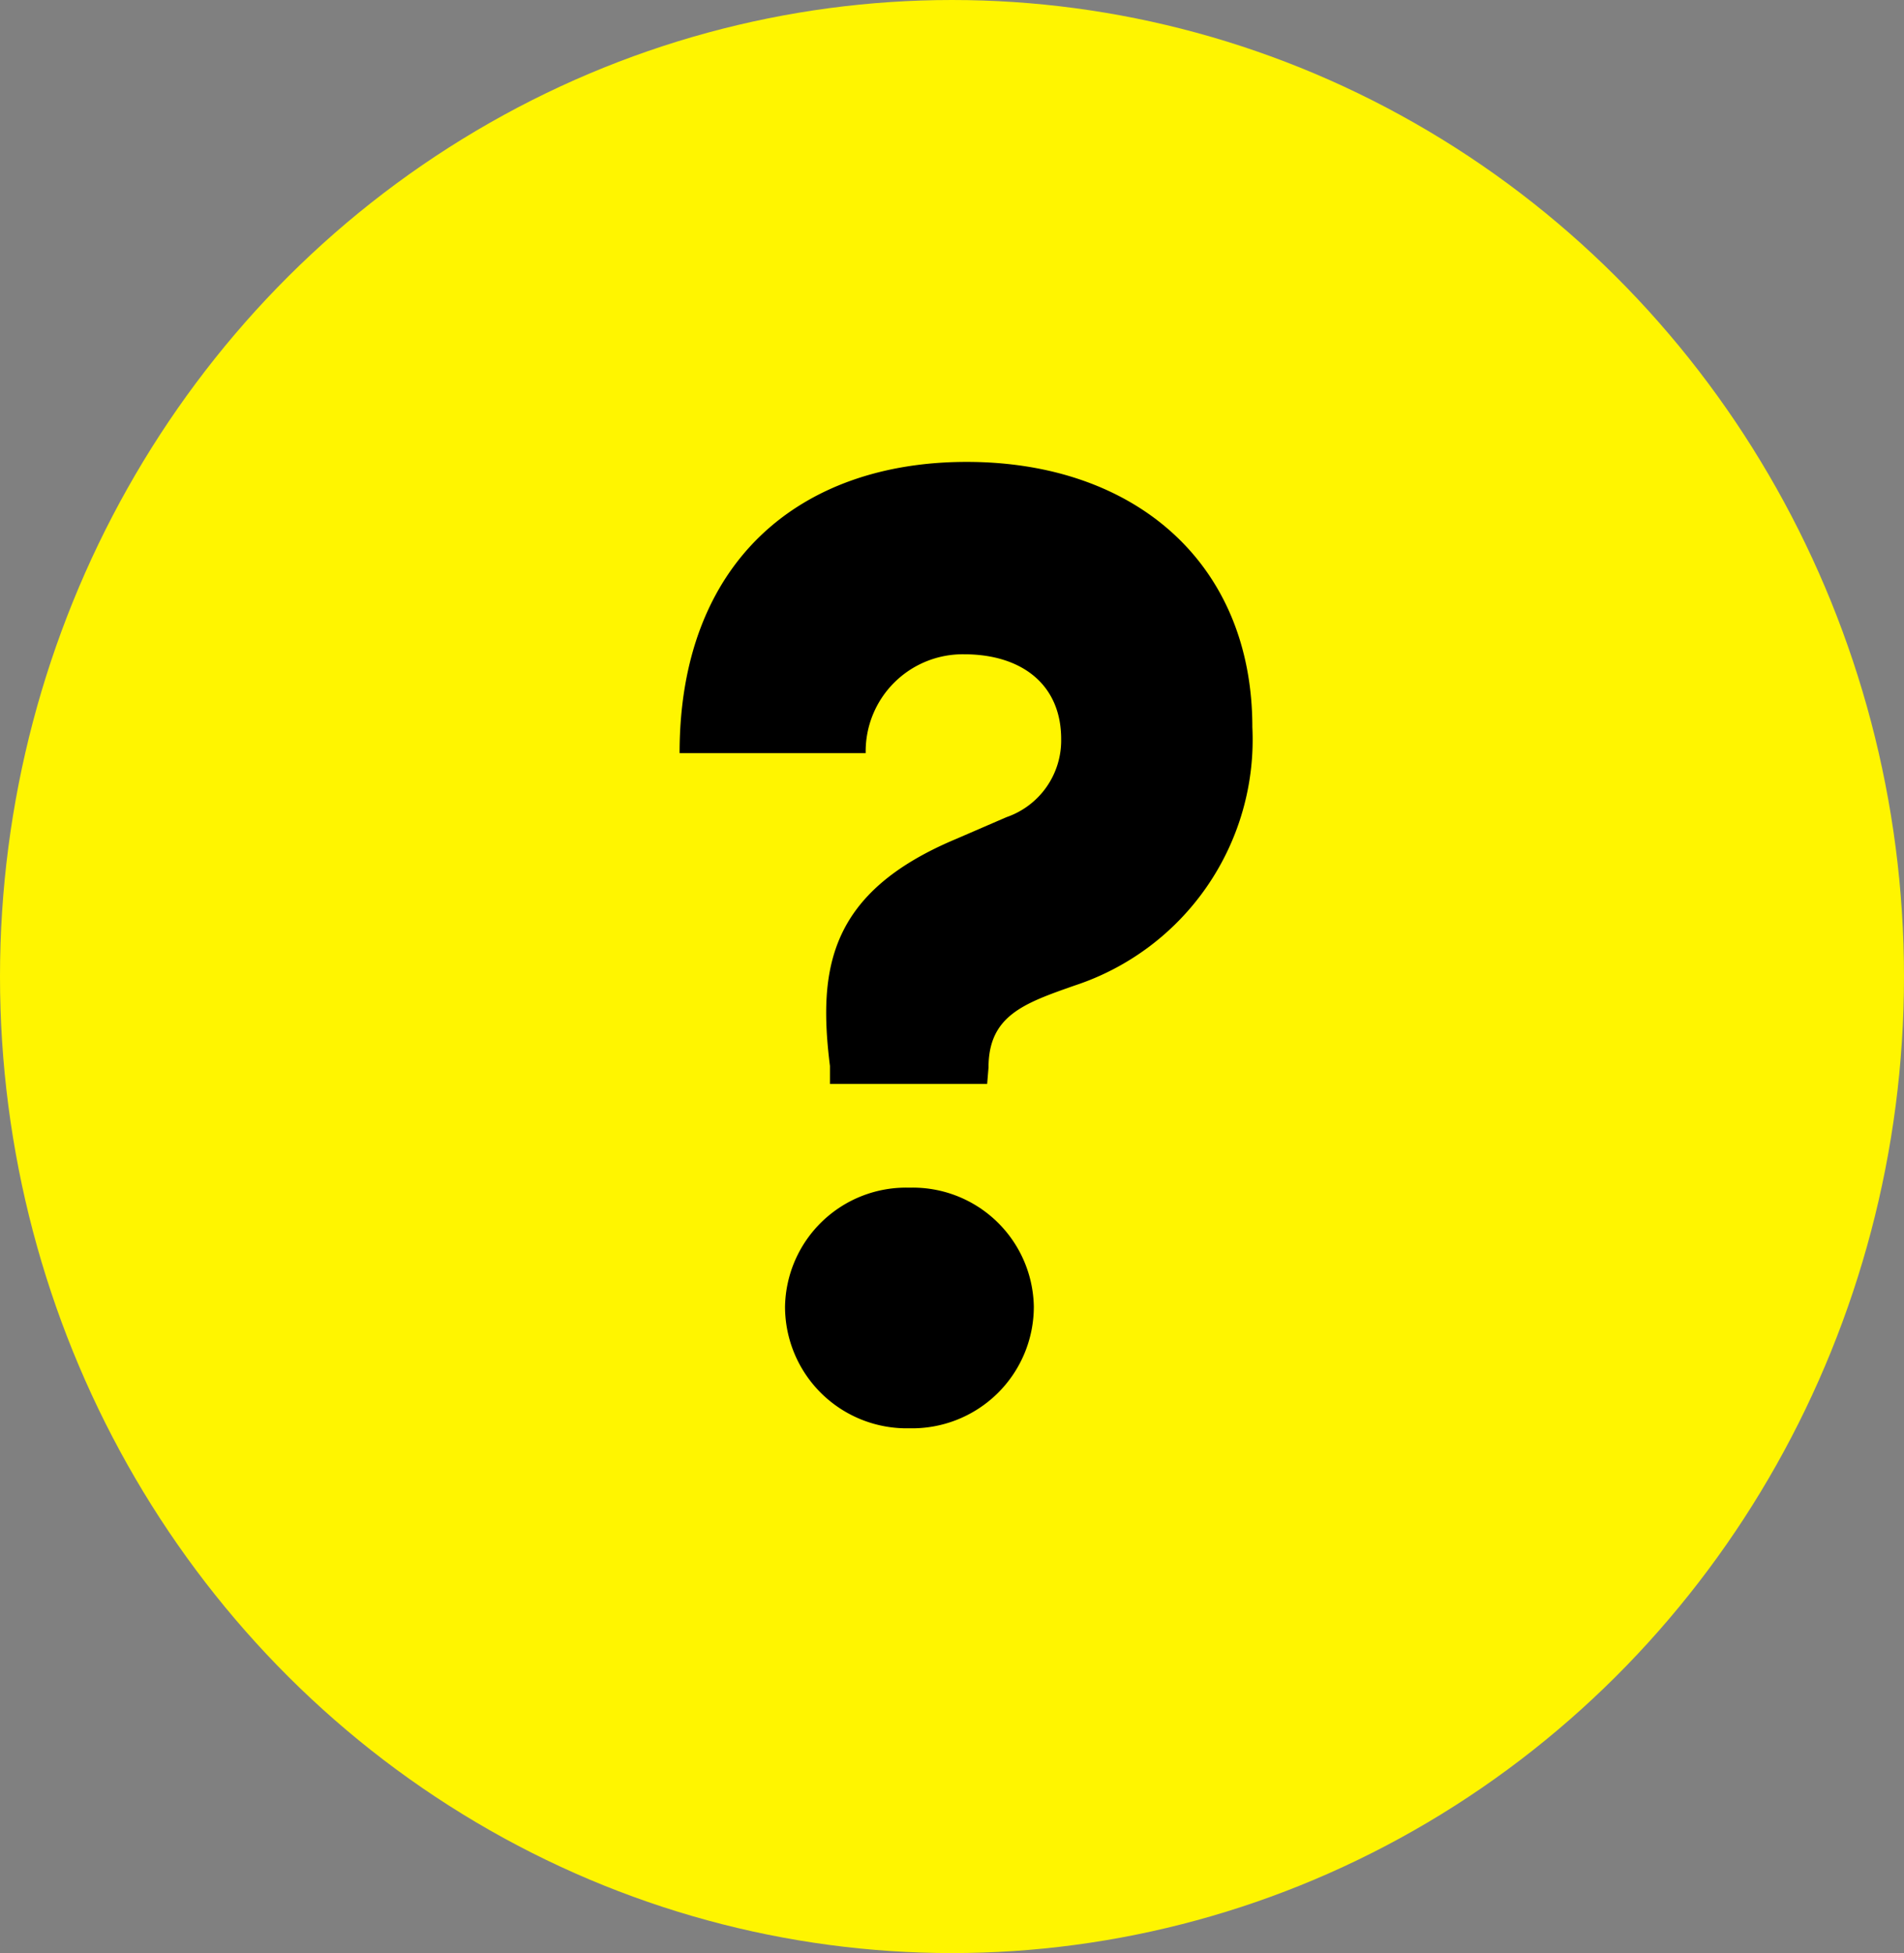 <svg xmlns="http://www.w3.org/2000/svg" width="39" height="40" viewBox="0 0 39 40">
  <rect x="0" y="0" width="39" height="40" fill="#808080" stroke="none"/>
  <g id="Gruppe_982" data-name="Gruppe 982" transform="translate(-403 -1575)">
    <g id="Gruppe_979" data-name="Gruppe 979" transform="translate(93 -4843)">
      <ellipse id="Ellipse_64" data-name="Ellipse 64" cx="19.5" cy="20" rx="19.5" ry="20" transform="translate(310 6418)" fill="#fff500"/>
    </g>
    <path id="Pfad_420" data-name="Pfad 420" d="M4-6.8h3.22l.028-.336c0-1.064.728-1.316,1.764-1.68a5.3,5.3,0,0,0,3.64-5.292c0-3.36-2.408-5.432-5.852-5.432-3.416,0-5.88,2.044-5.88,5.964H4.732A1.989,1.989,0,0,1,6.748-15.6c1.176,0,1.988.616,1.988,1.736a1.662,1.662,0,0,1-1.12,1.6l-1.036.448C3.976-10.724,3.752-9.156,4-7.168ZM5.628.252A2.492,2.492,0,0,0,8.176-2.24,2.481,2.481,0,0,0,5.628-4.676,2.481,2.481,0,0,0,3.08-2.24,2.492,2.492,0,0,0,5.628.252Z" transform="translate(416 1604)"/>
  </g>
</svg>
